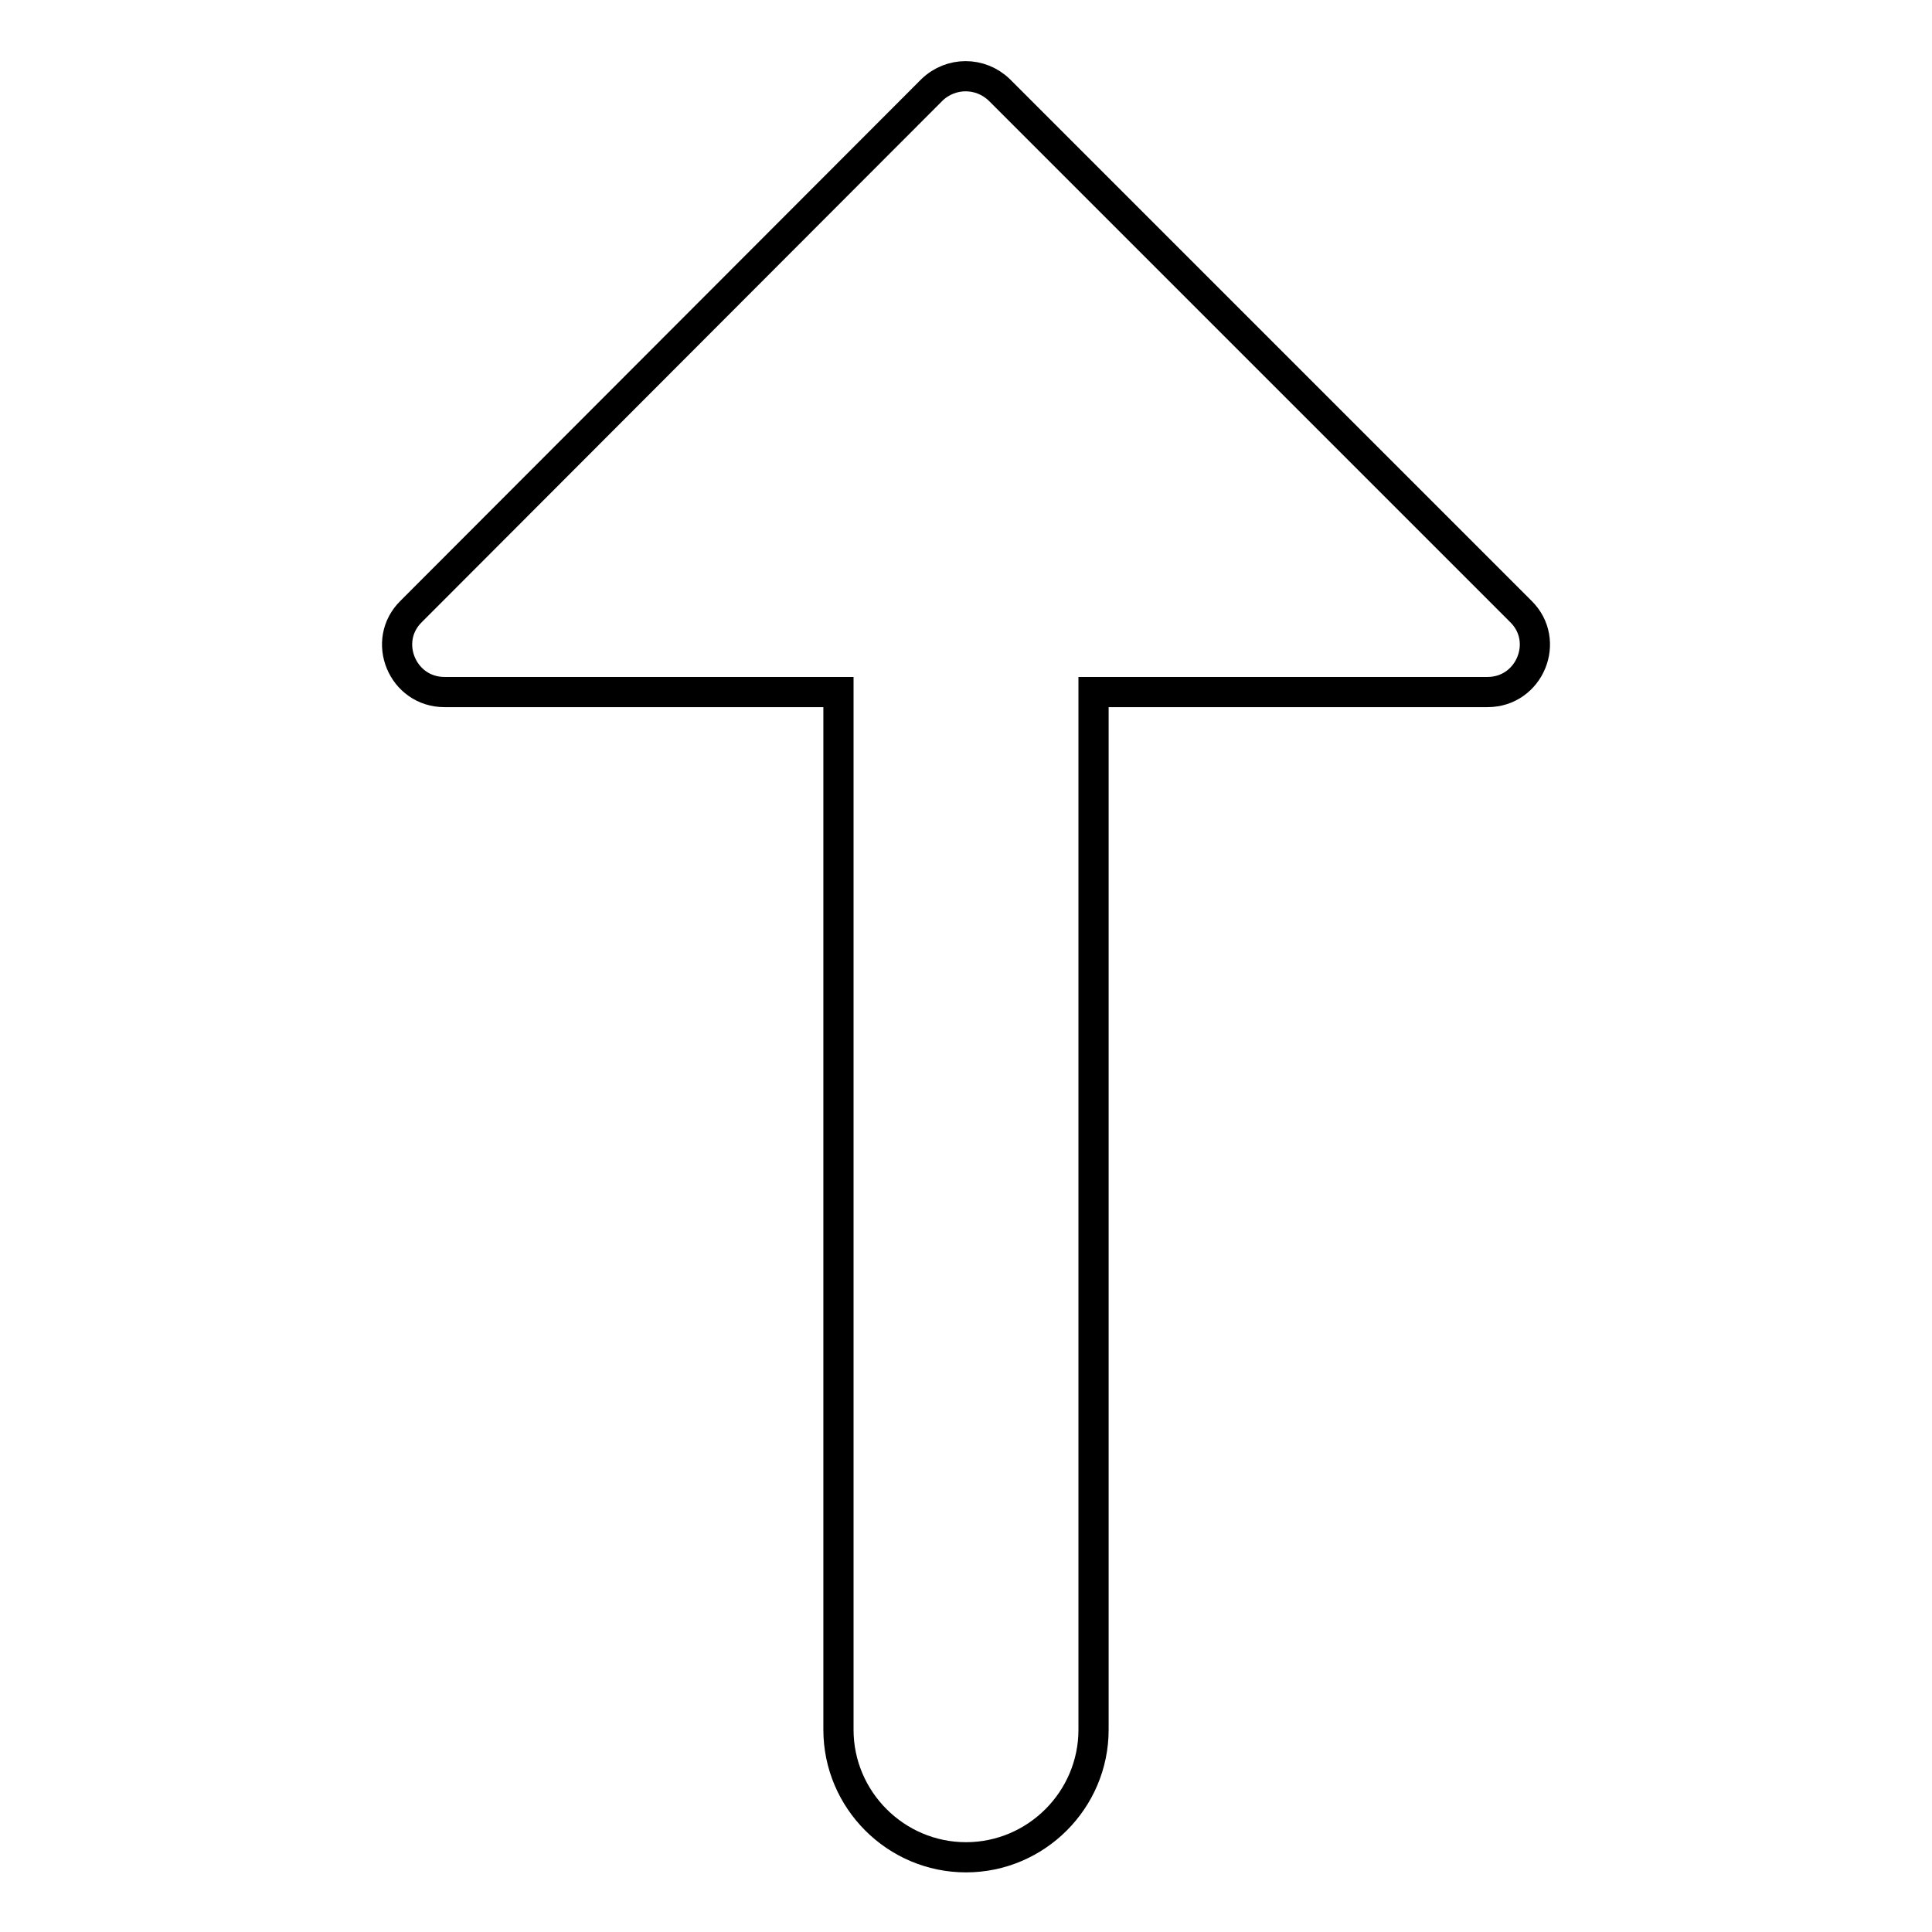 <?xml version="1.0" encoding="utf-8"?>
<!-- Svg Vector Icons : http://www.onlinewebfonts.com/icon -->
<!DOCTYPE svg PUBLIC "-//W3C//DTD SVG 1.1//EN" "http://www.w3.org/Graphics/SVG/1.1/DTD/svg11.dtd">
<svg version="1.1" xmlns="http://www.w3.org/2000/svg" xmlns:xlink="http://www.w3.org/1999/xlink" x="0px" y="0px" viewBox="0 0 256 256" enable-background="new 0 0 256 256" xml:space="preserve">
<g> <path stroke-width="4" fill-opacity="0" stroke="#000000"  d="M58.9,91.7h52.2v137.5c0,9.3,7.6,16.9,16.9,16.9c9.3,0,16.9-7.6,16.9-16.9V91.7h52.2 c5.6,0,8.4-6.8,4.4-10.7l-69.1-69.1c-2.5-2.4-6.4-2.4-8.9,0L54.5,81C50.5,84.9,53.3,91.7,58.9,91.7z"/></g>
</svg>